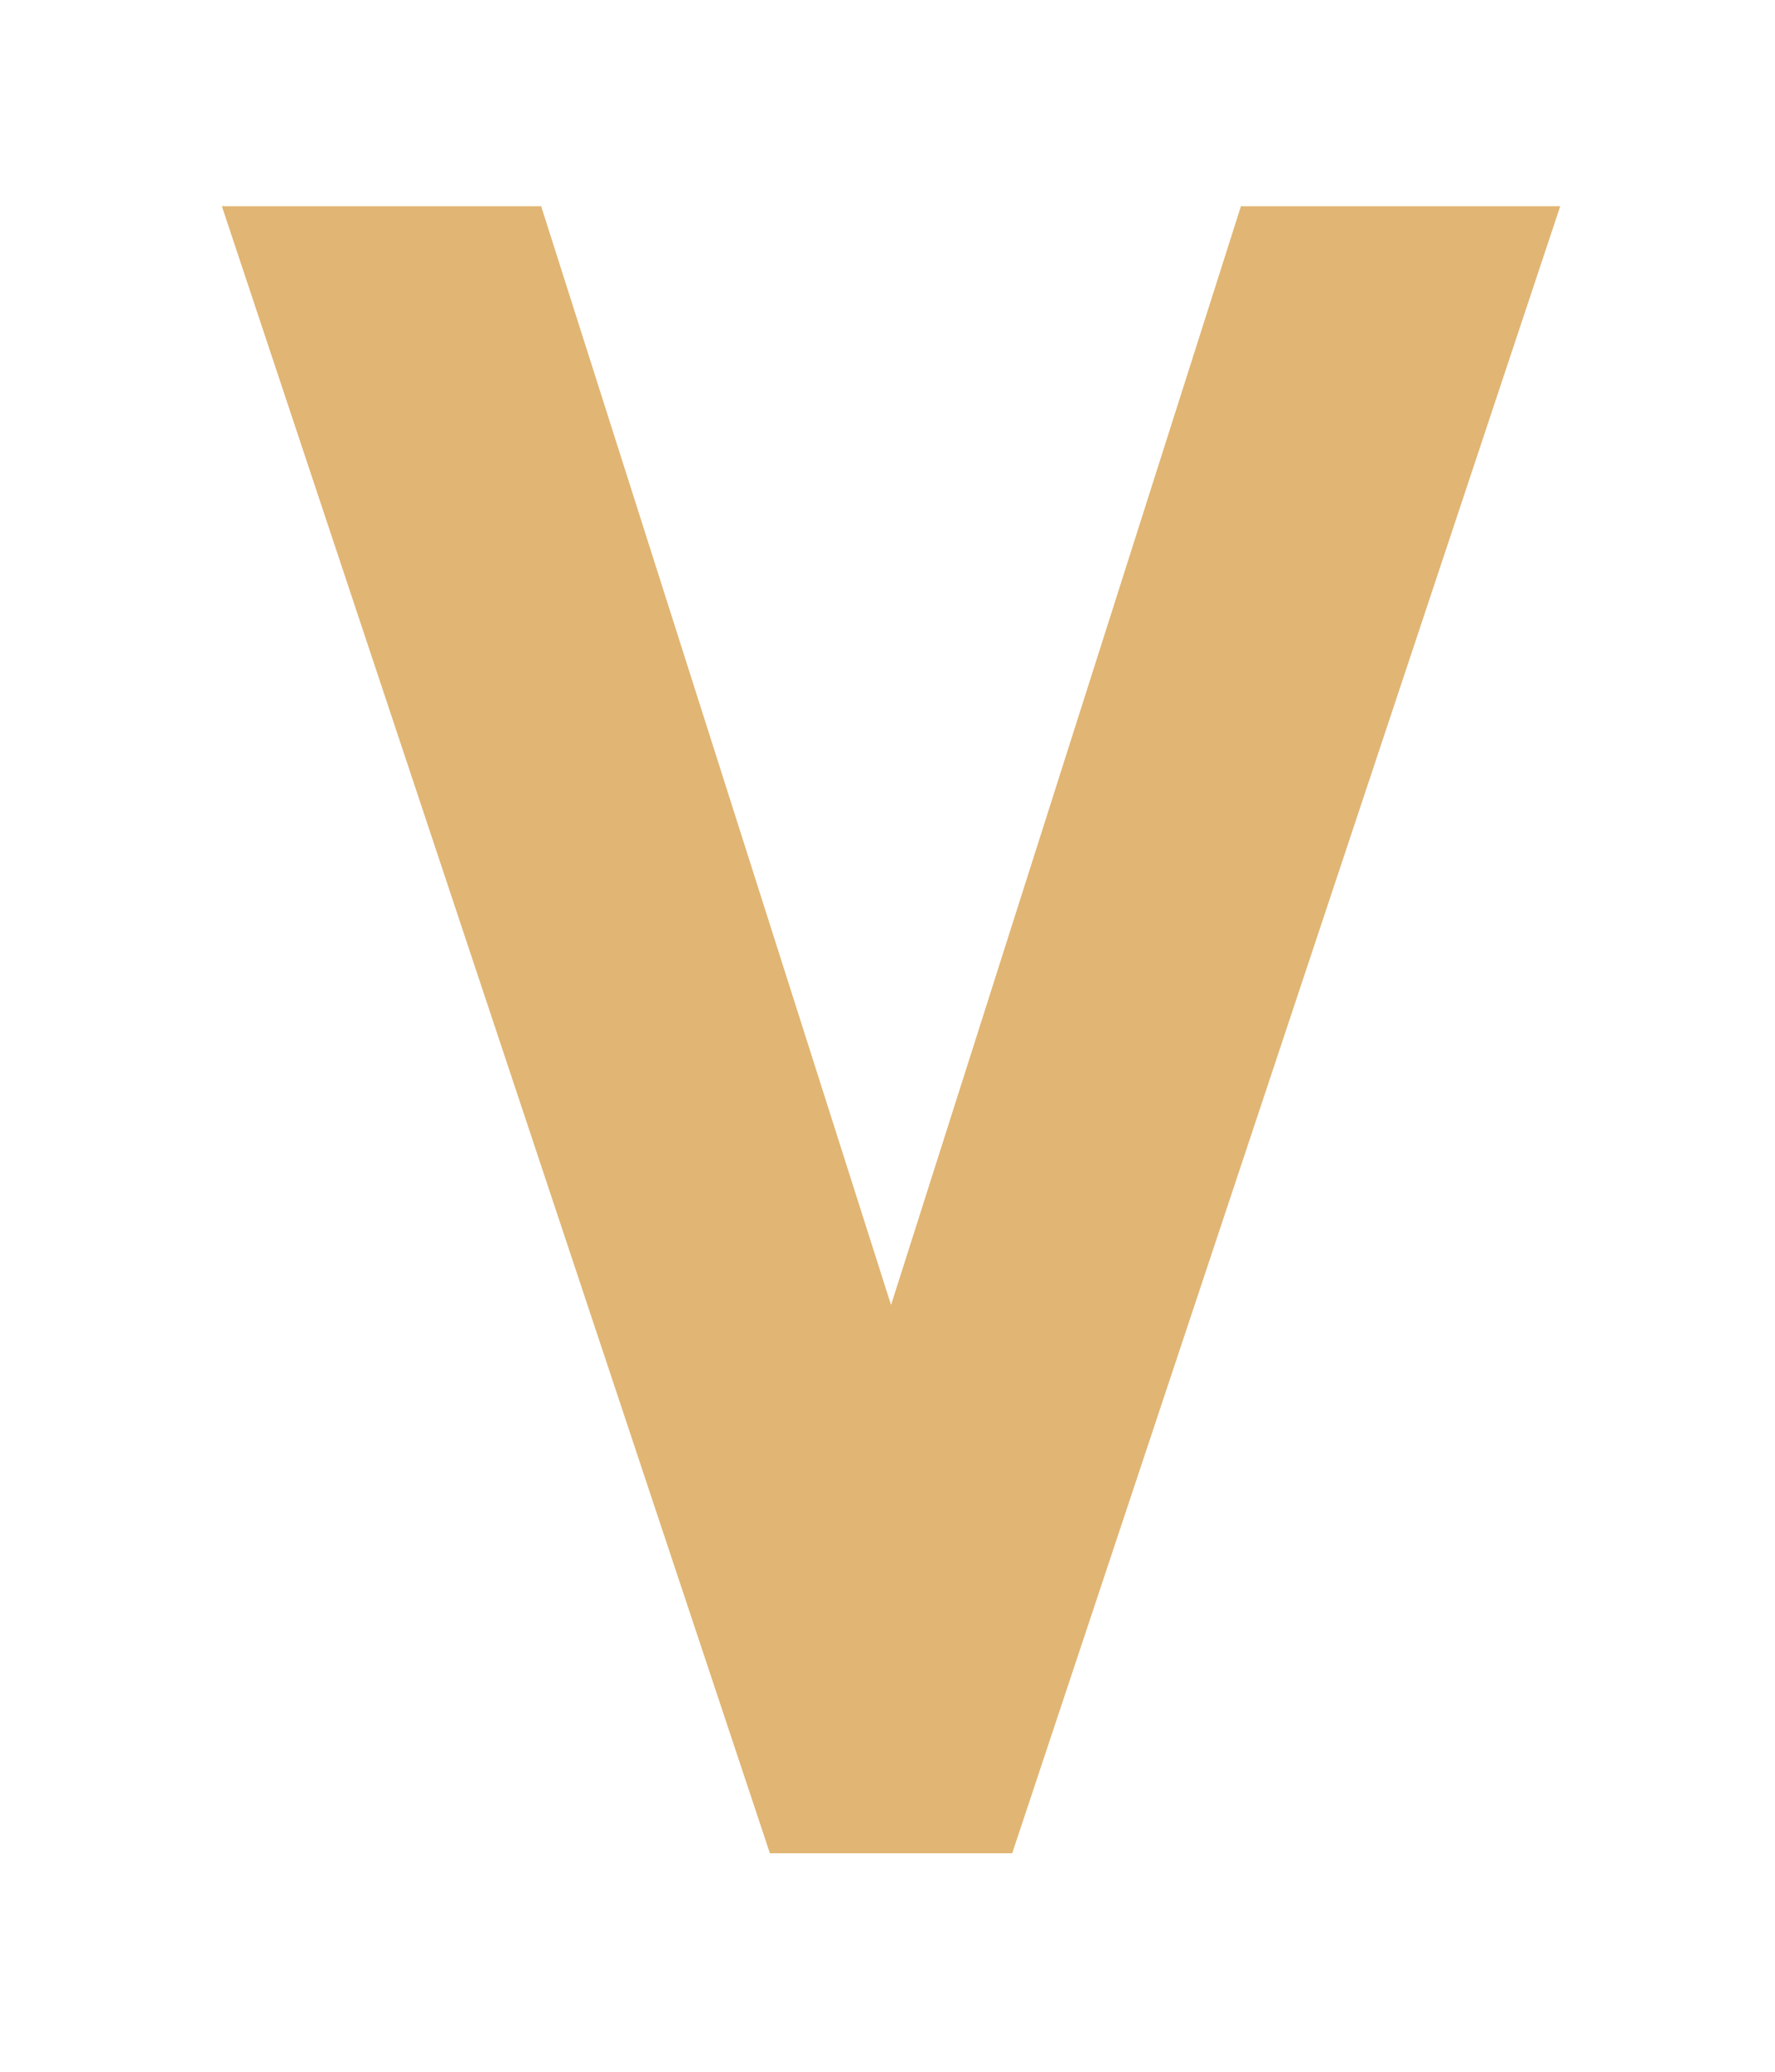 <?xml version="1.0" encoding="utf-8"?>
<svg xmlns="http://www.w3.org/2000/svg" fill="none" height="100%" overflow="visible" preserveAspectRatio="none" style="display: block;" viewBox="0 0 24 28" width="100%">
<g filter="url(#filter0_d_0_15863)" id="Vector">
<path d="M10.41 22.26L3 0H7.317L12.048 14.85L16.779 0H21.096L13.686 22.26H10.41Z" fill="url(#paint0_linear_0_15863)"/>
</g>
<defs>
<filter color-interpolation-filters="sRGB" filterUnits="userSpaceOnUse" height="27.834" id="filter0_d_0_15863" width="23.67" x="0.213" y="0">
<feFlood flood-opacity="0" result="BackgroundImageFix"/>
<feColorMatrix in="SourceAlpha" result="hardAlpha" type="matrix" values="0 0 0 0 0 0 0 0 0 0 0 0 0 0 0 0 0 0 127 0"/>
<feOffset dy="2.787"/>
<feGaussianBlur stdDeviation="1.393"/>
<feComposite in2="hardAlpha" operator="out"/>
<feColorMatrix type="matrix" values="0 0 0 0 0.046 0 0 0 0 0.06 0 0 0 0 0.108 0 0 0 1 0"/>
<feBlend in2="BackgroundImageFix" mode="normal" result="effect1_dropShadow_0_15863"/>
<feBlend in="SourceGraphic" in2="effect1_dropShadow_0_15863" mode="normal" result="shape"/>
</filter>
<linearGradient gradientUnits="userSpaceOnUse" id="paint0_linear_0_15863" x1="54.059" x2="54.587" y1="-25.74" y2="77.142">
<stop stop-color="#E1B573"/>
<stop offset="1" stop-color="#E1B573"/>
</linearGradient>
</defs>
</svg>